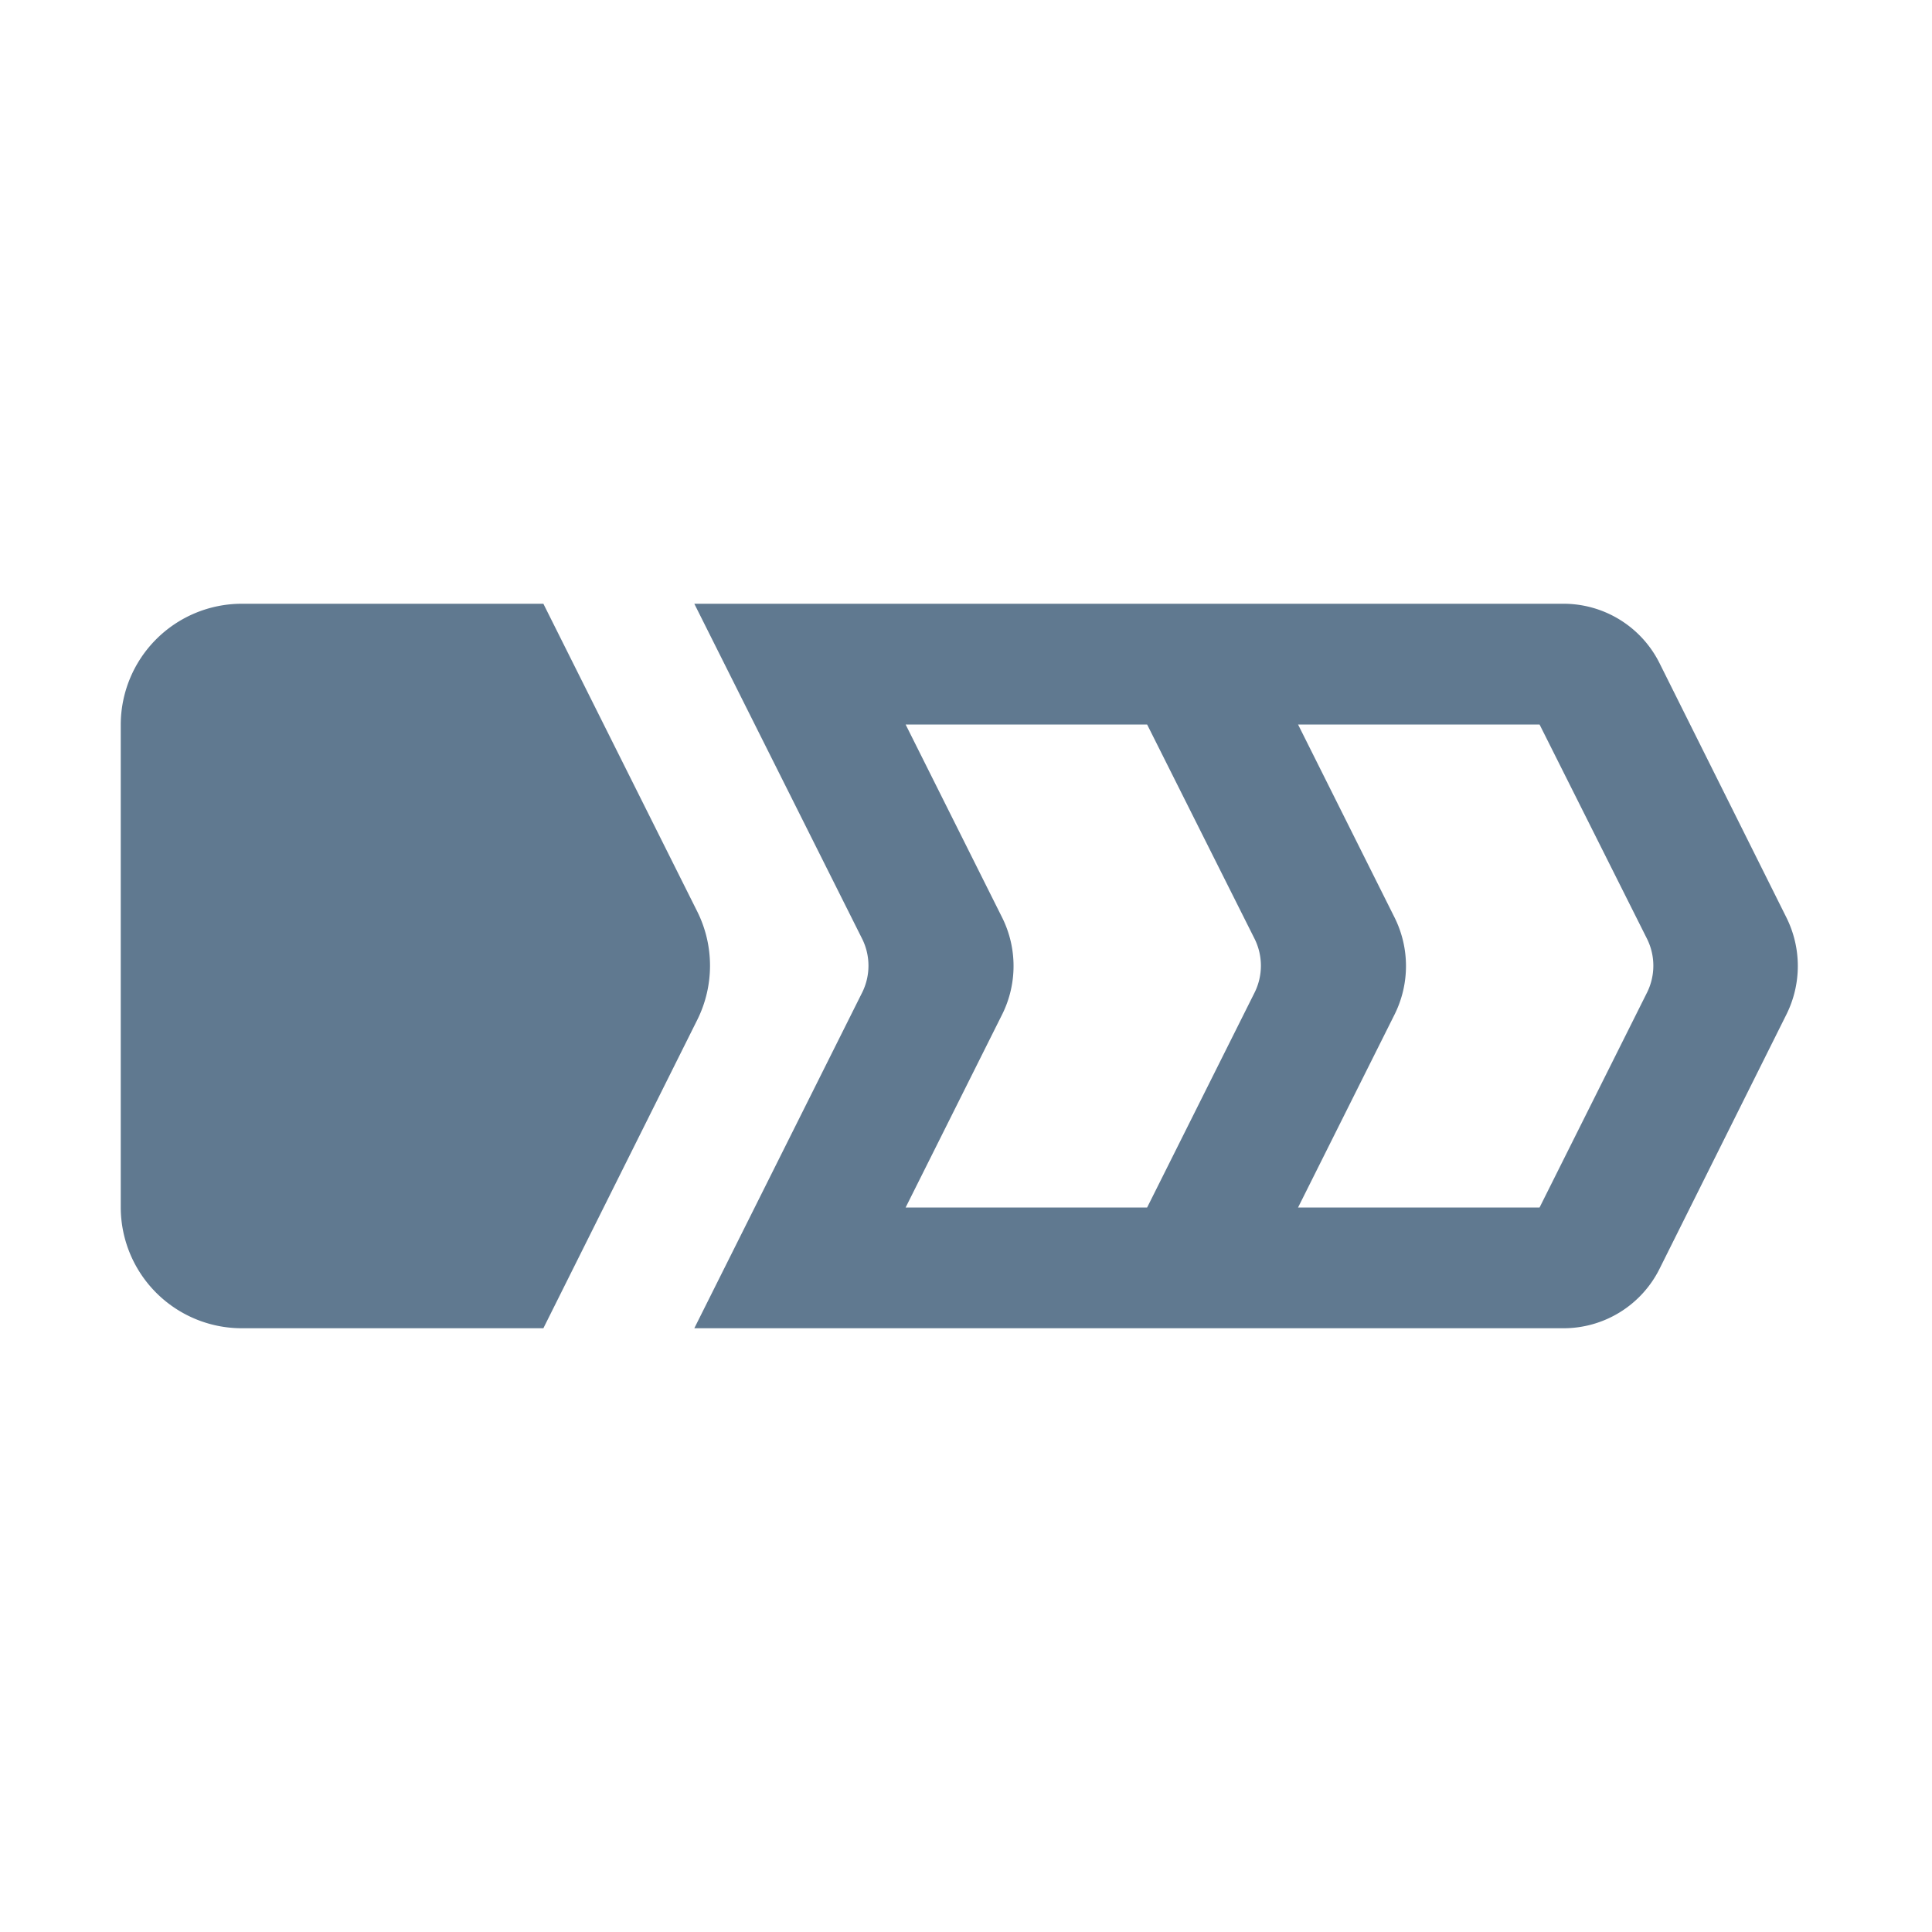 <svg xmlns="http://www.w3.org/2000/svg" width="32" height="32" viewBox="0 0 32 32"><defs><style>.a{fill:none;}.b{fill:#607990;}</style></defs><rect class="a" width="32" height="32"/><g transform="translate(2 10)"><path class="b" d="M7,12,9.55,6.89a2.012,2.012,0,0,0,0-1.79L7,0H2A2.006,2.006,0,0,0,0,2v8a2.006,2.006,0,0,0,2,2Z"/><path class="b" d="M23.89,0H9.5l2.78,5.55a1,1,0,0,1,0,.89L9.5,12H23.89a1.777,1.777,0,0,0,1.6-.99l2.1-4.21a1.8,1.8,0,0,0,0-1.6L25.49.99A1.777,1.777,0,0,0,23.89,0ZM13,10l1.6-3.2a1.8,1.8,0,0,0,0-1.6L13,2h4l1.78,3.55a1,1,0,0,1,0,.89L17,10Zm10.5,0h-4l1.6-3.2a1.8,1.8,0,0,0,0-1.6L19.5,2h4l1.78,3.55a1,1,0,0,1,0,.89Z"/></g></svg>